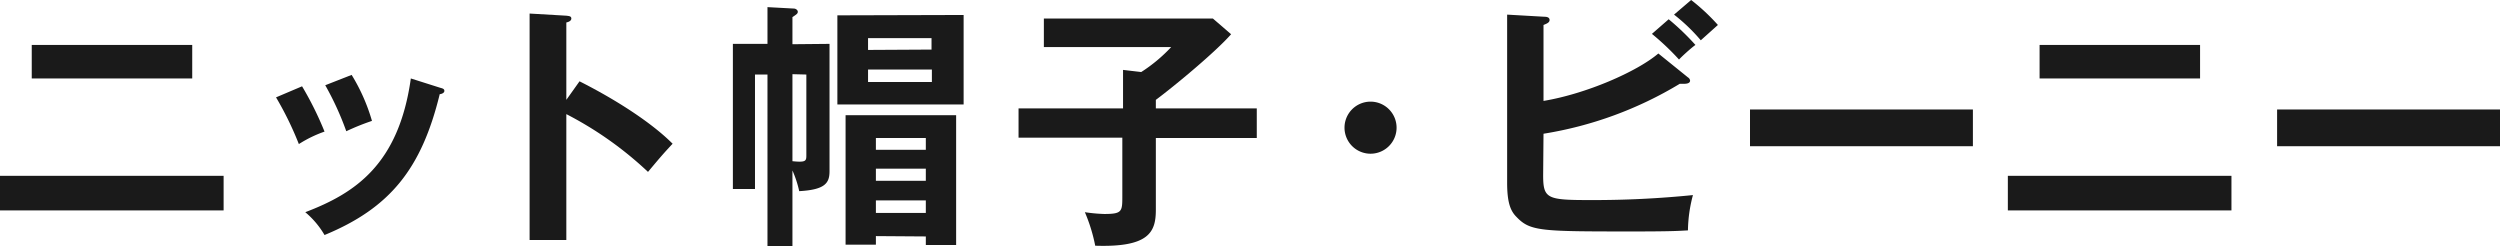 <svg xmlns="http://www.w3.org/2000/svg" viewBox="0 0 701 69"><defs><style>.a{fill:#1a1a1a;}</style></defs><title>ski_idx_c01_item08_ttl</title><path class="a" d="M62.7,49.8v9.7H0V49.8ZM53.9,13.1v9.4H8.9V13.1Z" transform="translate(0 -0.5)"/><path class="a" d="M84.7,24.7a92.4,92.4,0,0,1,6.3,12.7,34.2,34.2,0,0,0-7.2,3.5,91.5,91.5,0,0,0-6.4-13.1Zm38.7.4c.7.2,1.2.3,1.2.9s-.9.9-1.3.9c-5.1,20.9-13.9,31.9-32.3,39.5A24.3,24.3,0,0,0,85.6,60c13.9-5.3,26.2-13.3,29.6-37.5ZM98.6,21.5a52.2,52.2,0,0,1,5.7,12.9,64.9,64.9,0,0,0-7.2,2.9,82.6,82.6,0,0,0-5.9-12.9Z" transform="translate(0 -0.5)"/><path class="a" d="M162.5,23.3c10.1,5.1,20.1,11.5,26.1,17.5-2.8,3-3.8,4.2-6.9,7.9a100.5,100.5,0,0,0-22.9-16.2V67.8H148.5V4.3l10.3.6c.7.1,1.4.1,1.4.8s-.9,1-1.4,1.1V28.5Z" transform="translate(0 -0.5)"/><path class="a" d="M232.6,12.8V48.5c0,3.3-1.2,5.2-8.5,5.6a30.1,30.1,0,0,0-1.9-5.8V69.5h-7V21.4h-3.5V53.5h-6.2V12.8h9.7V2.5l7.4.4c.5,0,1.1.4,1.1.9s-.3.7-1.5,1.5v7.6Zm-10.4,8.5V45.7c3.9.4,3.9-.1,3.9-1.8V21.4Zm48-16.6V29.8H234.8V4.8Zm-24.6,62v2.4h-8.5V32.8h31V69.2h-8.5V66.8Zm15.6-52.3V11.2H243.4v3.3ZM243.4,20v3.5h17.9V20Zm16.2,22.5V39.2h-14v3.3Zm0,8.7V47.8h-14v3.4Zm0,9V56.7h-14v3.5Z" transform="translate(0 -0.5)"/><path class="a" d="M352.4,30.9v8.3H324.1V59.3c0,6.2-1.8,10.6-17,10.1a46.7,46.7,0,0,0-2.9-9.4,45.4,45.4,0,0,0,5.4.5c5.1,0,5.1-.7,5.1-5.1V39.1H285.6V30.9h29.3V20.1l5.1.6a43.7,43.7,0,0,0,8.4-7H292.7V5.7h47.4l5.1,4.4c-4.3,4.9-15.6,14.3-21.1,18.4v2.4Z" transform="translate(0 -0.5)"/><path class="a" d="M391.6,36.3a7.3,7.3,0,1,1-7.3-7.3A7.3,7.3,0,0,1,391.6,36.3Z" transform="translate(0 -0.5)"/><path class="a" d="M432.7,49.6c0,6.7,1.1,7,13.5,7a276.7,276.7,0,0,0,28.5-1.4,40.2,40.2,0,0,0-1.4,9.9c-2,.1-3.8.3-14.9.3-26.4,0-29.3,0-33.2-4.1-1.7-1.7-2.6-4.1-2.6-9.6V4.6l10.5.6c.7,0,1.4.2,1.4.9s-.7,1-1.7,1.4V28.8c12-2,26.2-8.2,32.2-13.3l8.3,6.7a1.2,1.2,0,0,1,.6.9c0,.6-.6.9-1.7.9h-1.2a106.4,106.4,0,0,1-38.2,14ZM467.9,5.9a69.9,69.9,0,0,1,7.5,7.2c-1.4,1-4.1,3.5-4.6,4.1a71.9,71.9,0,0,0-7.6-7.2ZM474.2.5a56.5,56.5,0,0,1,7.5,7l-4.8,4.3a50.5,50.5,0,0,0-7.5-7.2Z" transform="translate(0 -0.5)"/><path class="a" d="M553.2,31.2V41.5H490.7V31.2Z" transform="translate(0 -0.5)"/><path class="a" d="M625.7,49.8v9.7H563V49.8Zm-8.8-36.7v9.4h-45V13.1Z" transform="translate(0 -0.5)"/><path class="a" d="M701,31.2V41.5H638.5V31.2Z" transform="translate(0 -0.5)"/></svg>